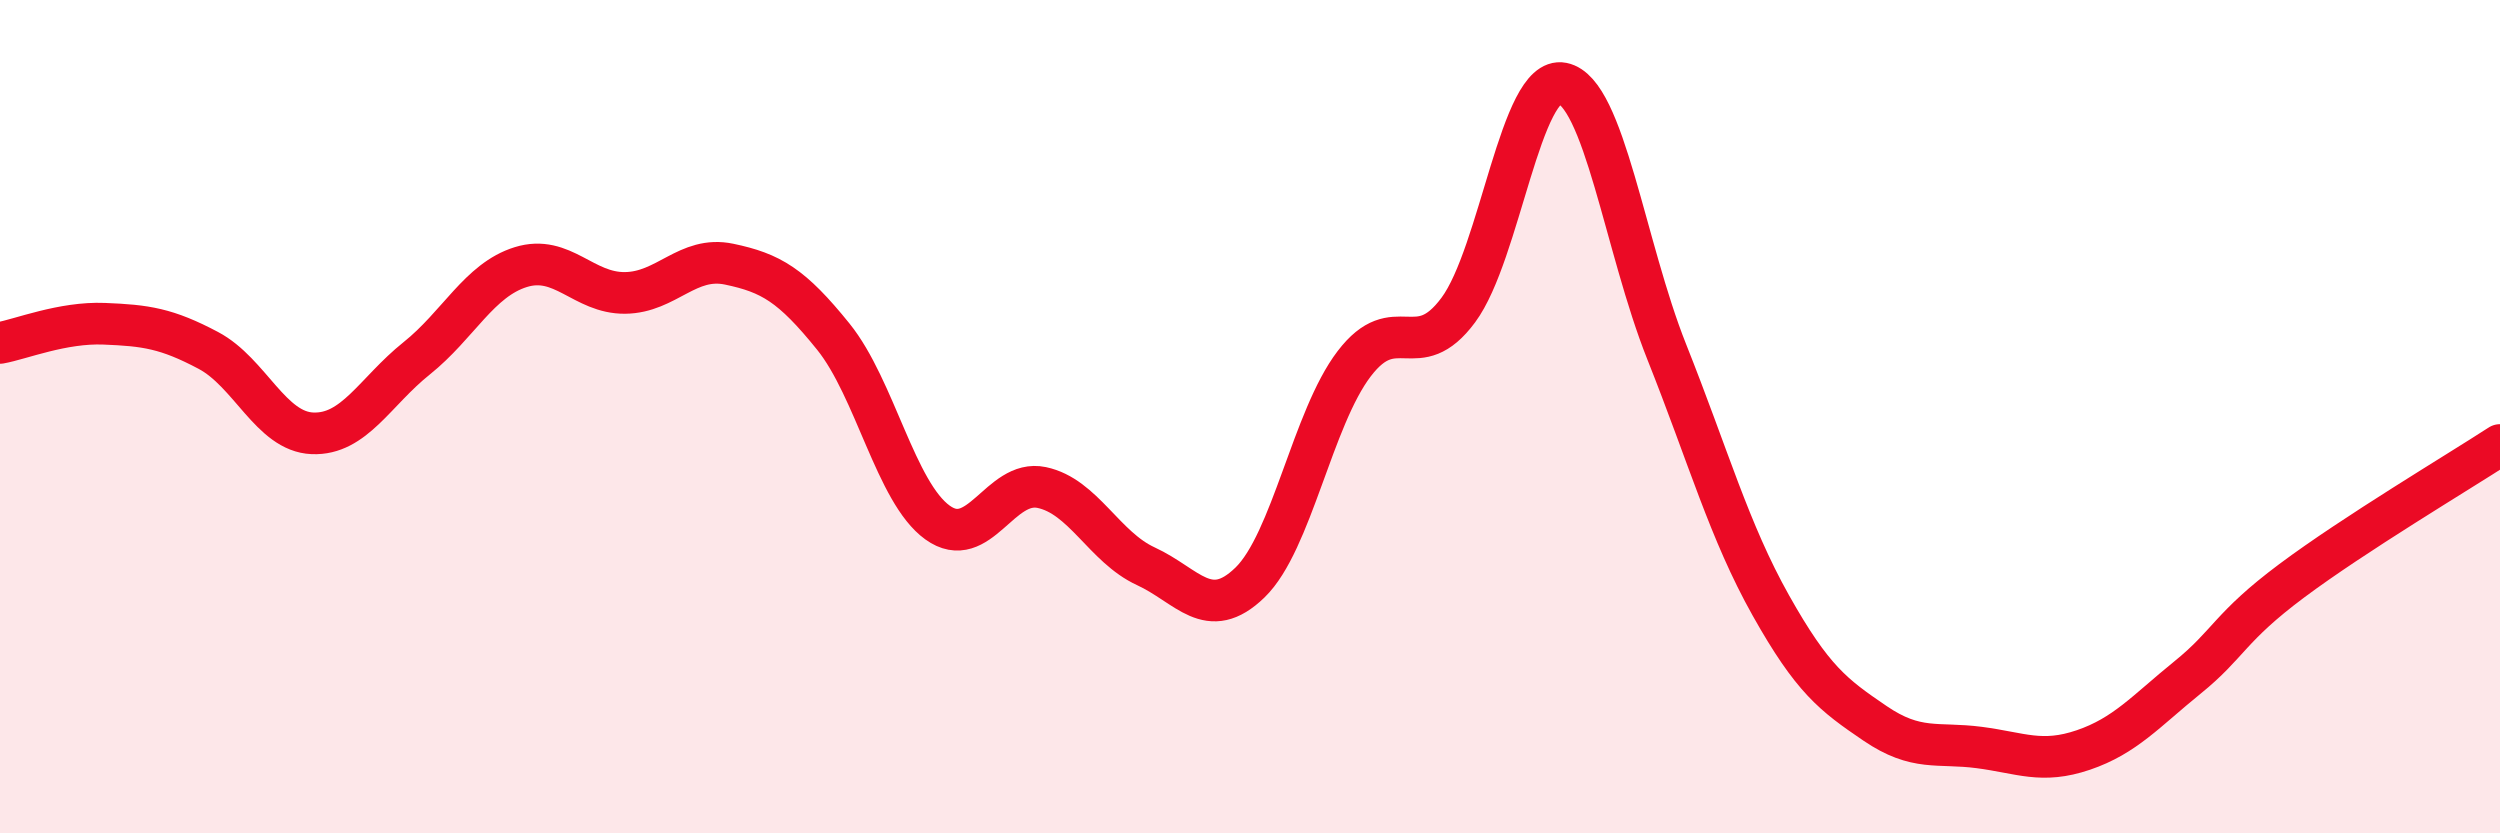 
    <svg width="60" height="20" viewBox="0 0 60 20" xmlns="http://www.w3.org/2000/svg">
      <path
        d="M 0,8.23 C 0.5,8.14 1.5,7.73 2.5,7.77 C 3.5,7.81 4,7.88 5,8.41 C 6,8.94 6.5,10.36 7.5,10.4 C 8.5,10.44 9,9.4 10,8.6 C 11,7.8 11.5,6.72 12.5,6.41 C 13.5,6.1 14,7.04 15,7.03 C 16,7.02 16.5,6.13 17.5,6.34 C 18.5,6.55 19,6.84 20,8.08 C 21,9.32 21.5,11.82 22.5,12.54 C 23.5,13.26 24,11.49 25,11.7 C 26,11.91 26.5,13.13 27.5,13.59 C 28.5,14.05 29,14.95 30,13.98 C 31,13.01 31.5,10.04 32.5,8.73 C 33.5,7.42 34,8.79 35,7.44 C 36,6.09 36.5,1.8 37.5,2 C 38.5,2.2 39,5.93 40,8.44 C 41,10.95 41.5,12.75 42.5,14.53 C 43.5,16.31 44,16.68 45,17.36 C 46,18.04 46.5,17.81 47.5,17.94 C 48.5,18.07 49,18.34 50,18 C 51,17.66 51.5,17.07 52.5,16.26 C 53.5,15.45 53.5,15.06 55,13.94 C 56.5,12.82 59,11.33 60,10.68L60 20L0 20Z"
        fill="#EB0A25"
        opacity="0.1"
        stroke-linecap="round"
        stroke-linejoin="round"
      />
      <path
        d="M 0,8.23 C 0.5,8.14 1.5,7.73 2.5,7.77 C 3.5,7.81 4,7.88 5,8.41 C 6,8.94 6.5,10.36 7.5,10.4 C 8.5,10.44 9,9.4 10,8.6 C 11,7.8 11.5,6.72 12.5,6.41 C 13.5,6.1 14,7.04 15,7.03 C 16,7.02 16.5,6.13 17.5,6.34 C 18.5,6.55 19,6.84 20,8.08 C 21,9.32 21.5,11.82 22.5,12.54 C 23.5,13.26 24,11.49 25,11.7 C 26,11.91 26.5,13.13 27.5,13.59 C 28.5,14.05 29,14.95 30,13.98 C 31,13.01 31.5,10.04 32.5,8.73 C 33.5,7.42 34,8.79 35,7.44 C 36,6.09 36.5,1.8 37.5,2 C 38.5,2.2 39,5.93 40,8.44 C 41,10.95 41.5,12.75 42.5,14.53 C 43.5,16.31 44,16.68 45,17.36 C 46,18.04 46.5,17.81 47.5,17.94 C 48.5,18.07 49,18.34 50,18 C 51,17.66 51.5,17.07 52.5,16.26 C 53.5,15.45 53.5,15.06 55,13.94 C 56.5,12.82 59,11.33 60,10.68"
        stroke="#EB0A25"
        stroke-width="1"
        fill="none"
        stroke-linecap="round"
        stroke-linejoin="round"
      />
    </svg>
  